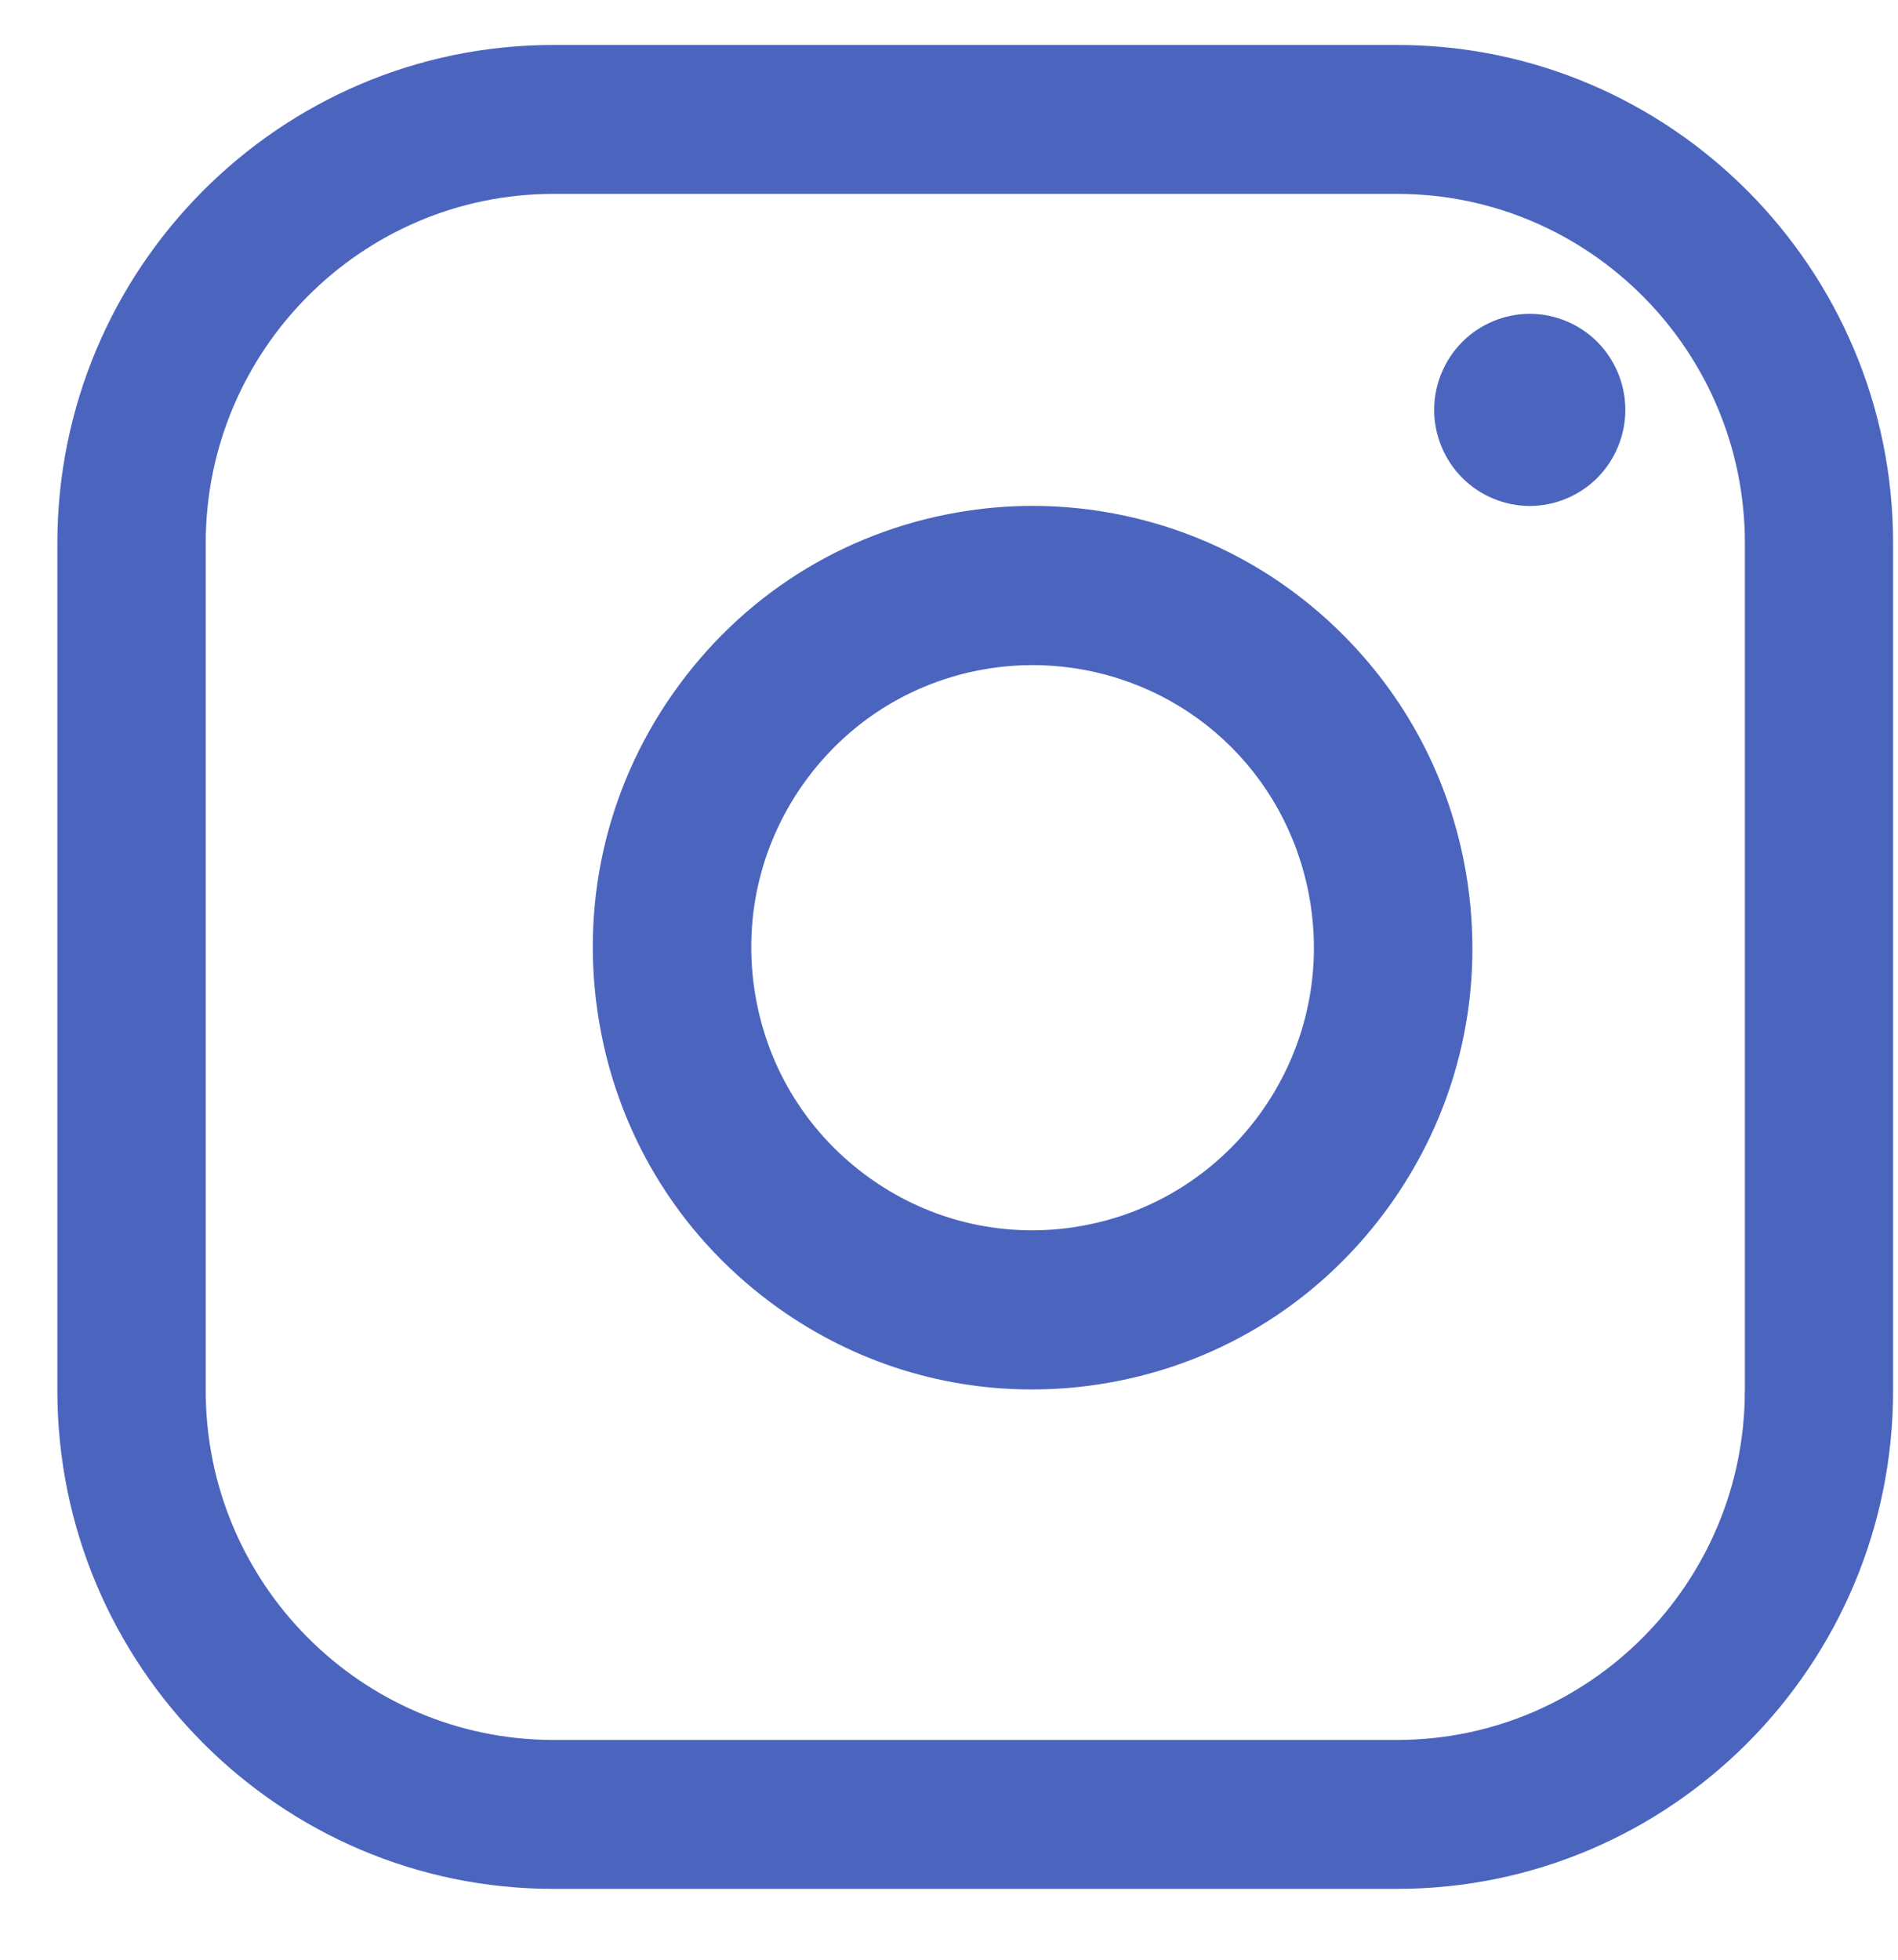 <svg xmlns="http://www.w3.org/2000/svg" width="31" height="32" viewBox="0 0 31 32">
    <g fill="none" fill-rule="evenodd">
        <g fill="#4B65BF">
            <g>
                <g>
                    <g>
                        <g>
                            <g>
                                <path d="M21.882.234H8.102C3.633.234 0 3.884 0 8.369v13.839c0 4.486 3.634 8.135 8.101 8.135h13.78c4.468 0 8.102-3.65 8.102-8.135V8.369c0-4.486-3.634-8.135-8.101-8.135zm5.679 21.974c0 3.145-2.548 5.703-5.68 5.703H8.102c-3.131 0-5.679-2.558-5.679-5.703V8.369c0-3.144 2.548-5.703 5.68-5.703h13.78c3.131 0 5.679 2.559 5.679 5.703v13.839z" transform="translate(-909, -1443) translate(0, 1413) translate(175, 30.5) translate(571, 0) translate(148, 0) translate(15.937, 0)"/>
                                <path d="M25.153 5.084c-.29-.292-.693-.46-1.104-.46-.411 0-.814.168-1.104.46-.291.292-.458.696-.458 1.109 0 .413.167.817.458 1.109.29.292.693.46 1.104.46.41 0 .813-.168 1.104-.46.29-.292.457-.696.457-1.109 0-.413-.166-.817-.457-1.109zM23.033 13.916c-.228-1.542-.929-2.94-2.026-4.042-1.098-1.102-2.49-1.806-4.025-2.035-.7-.104-1.408-.104-2.107 0-1.898.283-3.572 1.29-4.715 2.838-1.143 1.548-1.617 3.45-1.336 5.355.282 1.906 1.285 3.588 2.826 4.736 1.25.931 2.734 1.42 4.263 1.42.355 0 .712-.025 1.069-.079 1.897-.282 3.572-1.29 4.715-2.838 1.143-1.547 1.617-3.449 1.336-5.355zm-6.43 5.623c-1.215.18-2.426-.124-3.412-.859-.985-.734-1.627-1.81-1.807-3.029-.18-1.219.123-2.436.854-3.426.731-.99 1.803-1.634 3.016-1.815.224-.033.45-.05.674-.05.225 0 .45.017.674.05 2.016.3 3.572 1.863 3.871 3.888.372 2.516-1.365 4.867-3.87 5.24z" transform="translate(-909, -1443) translate(0, 1413) translate(175, 30.5) translate(571, 0) translate(148, 0) translate(15.937, 0)"/>
                            </g>
                        </g>
                    </g>
                </g>
            </g>
        </g>
    </g>
</svg>
